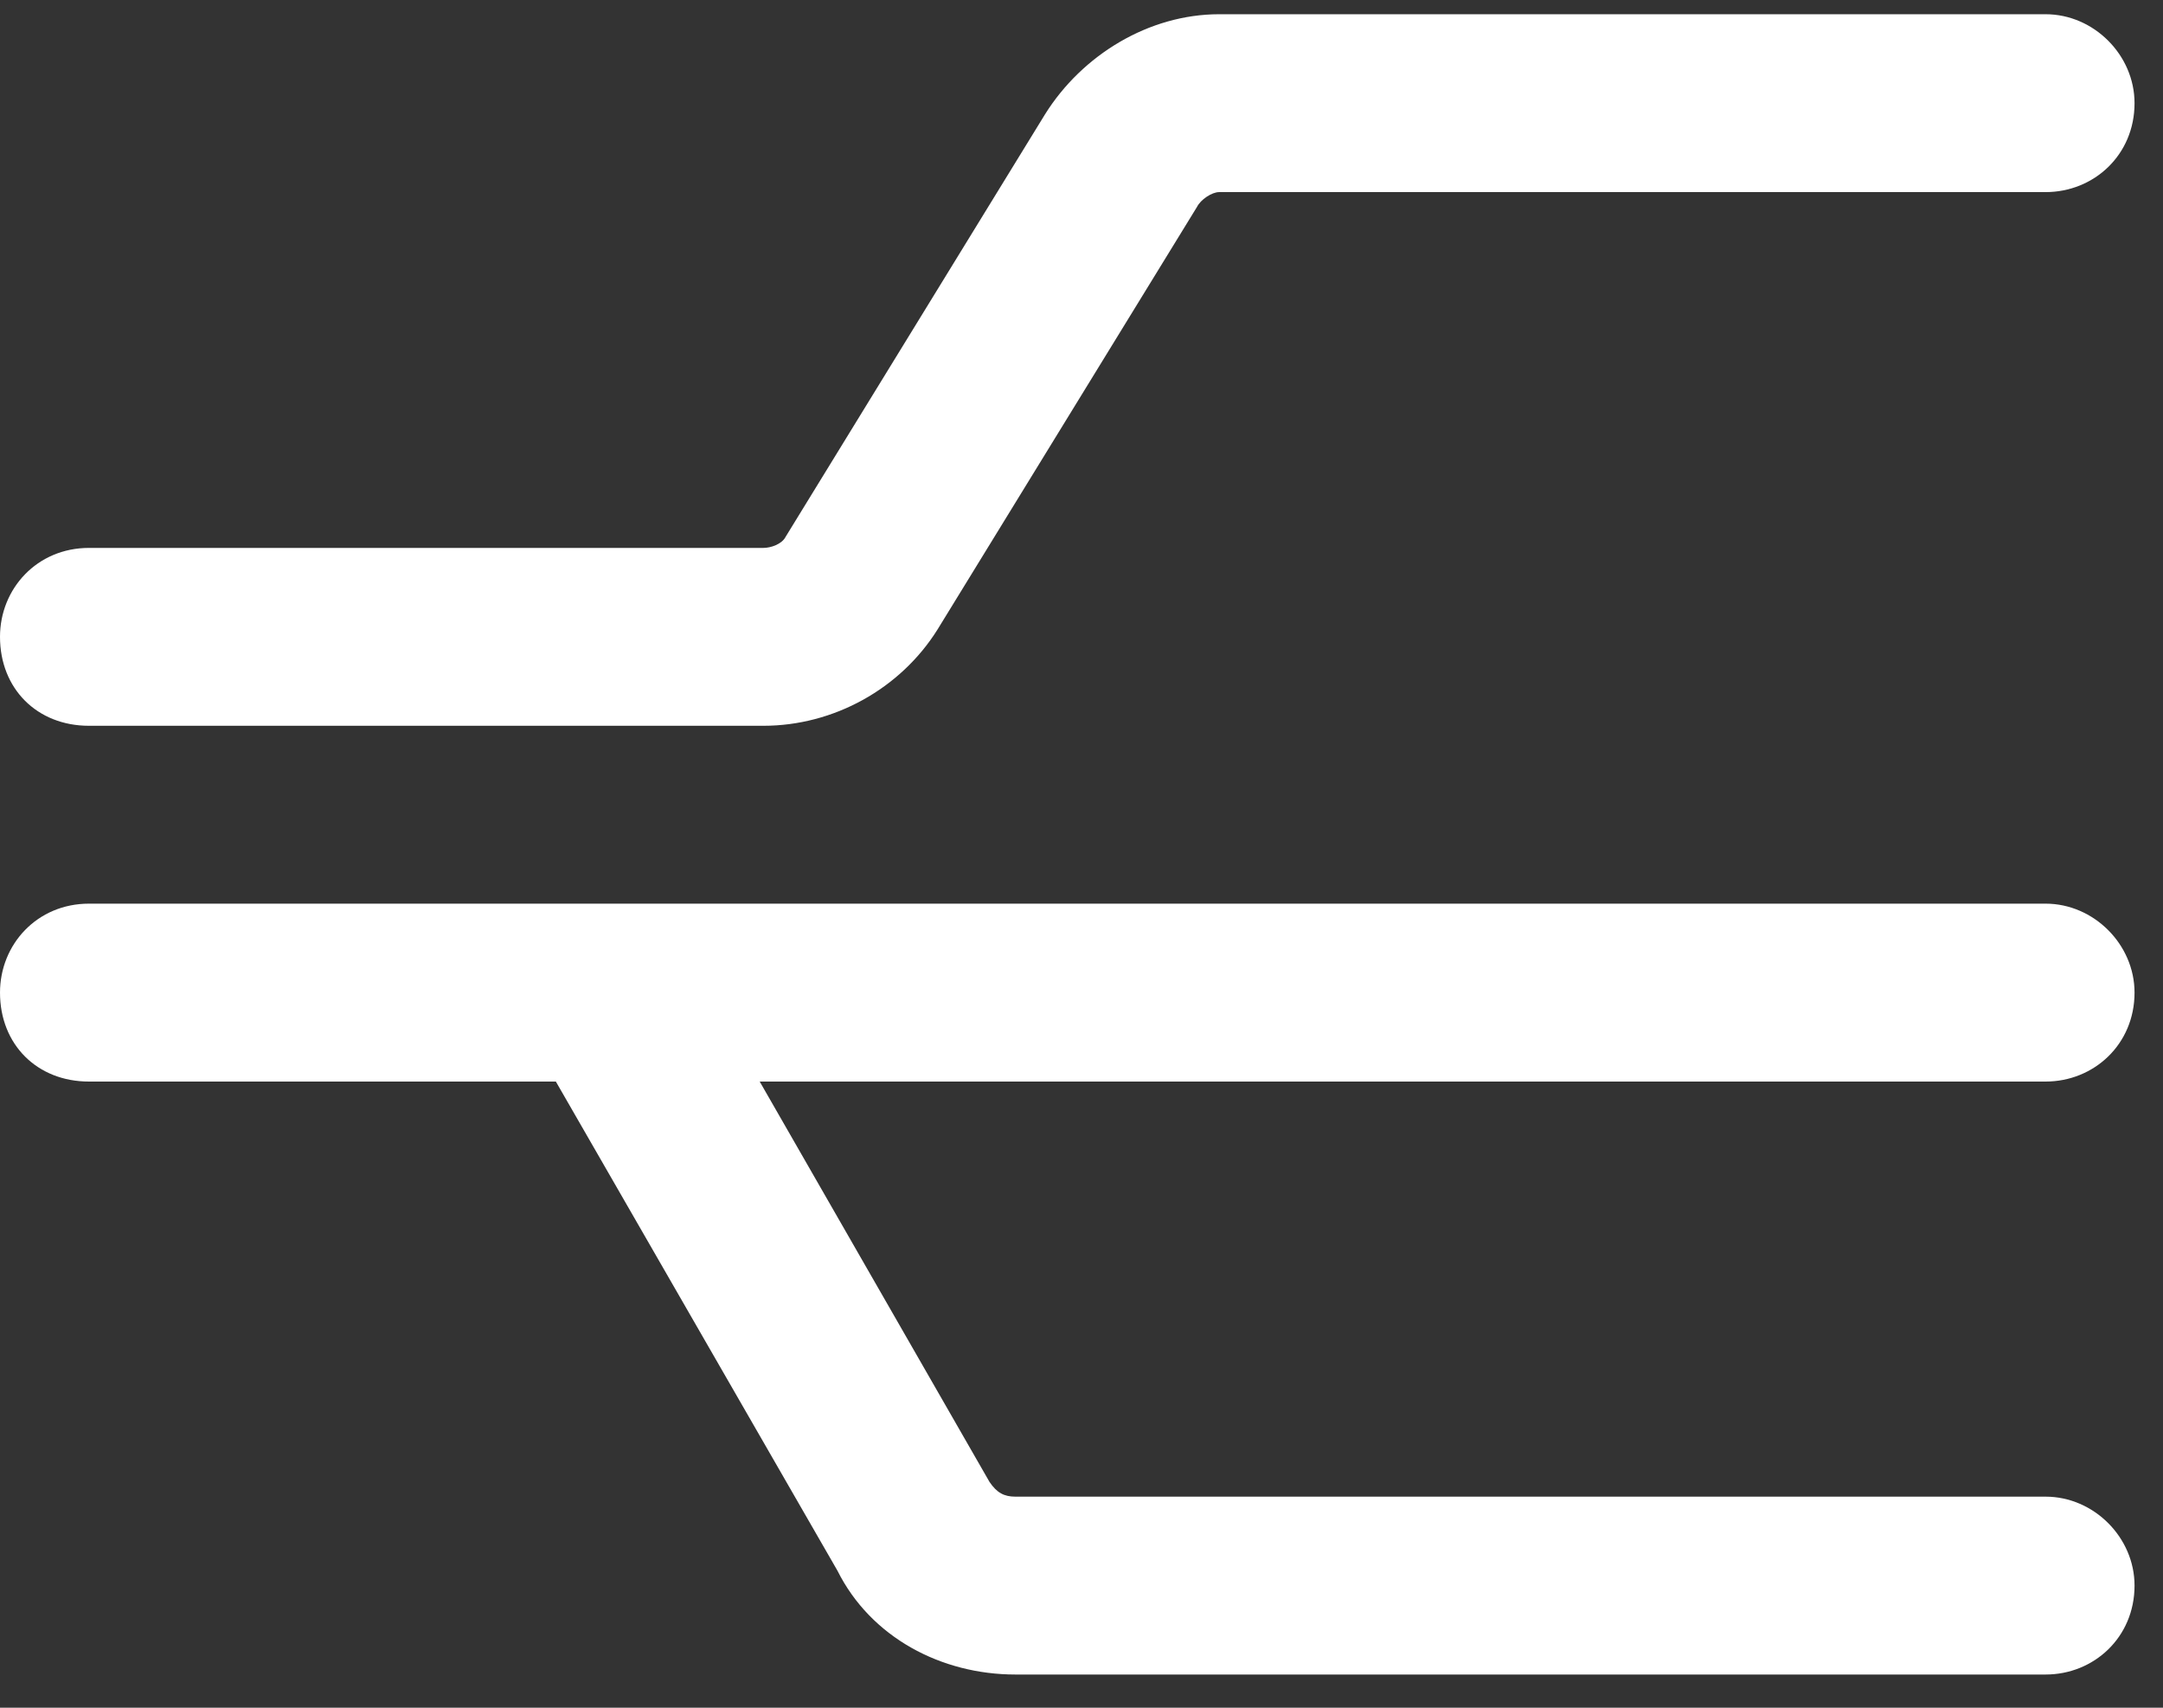 <?xml version="1.0" encoding="utf-8"?>
<svg xmlns="http://www.w3.org/2000/svg" fill="none" height="45" viewBox="0 0 57 45" width="57">
<rect x="0" y="0" width="57" height="45" fill="#333333" stroke="none"/>
<path d="M32.129 5.062C31.934 5.062 31.641 5.258 31.543 5.453L24.707 16.586C23.73 18.148 21.973 19.125 20.117 19.125H2.344C0.977 19.125 0 18.148 0 16.781C0 15.512 0.977 14.438 2.344 14.438H20.117C20.312 14.438 20.605 14.34 20.703 14.145L27.539 3.012C28.516 1.449 30.273 0.375 32.129 0.375H53.906C55.176 0.375 56.25 1.449 56.25 2.719C56.25 4.086 55.176 5.062 53.906 5.062H32.129ZM20.02 28.5L26.074 39.047C26.27 39.34 26.465 39.438 26.758 39.438H53.906C55.176 39.438 56.25 40.512 56.25 41.781C56.25 43.148 55.176 44.125 53.906 44.125H26.758C24.805 44.125 22.949 43.148 22.07 41.391L14.648 28.5H2.344C0.977 28.5 0 27.523 0 26.156C0 24.887 0.977 23.812 2.344 23.812H53.906C55.176 23.812 56.25 24.887 56.25 26.156C56.25 27.523 55.176 28.5 53.906 28.5H20.02Z" fill="white"/>
</svg>